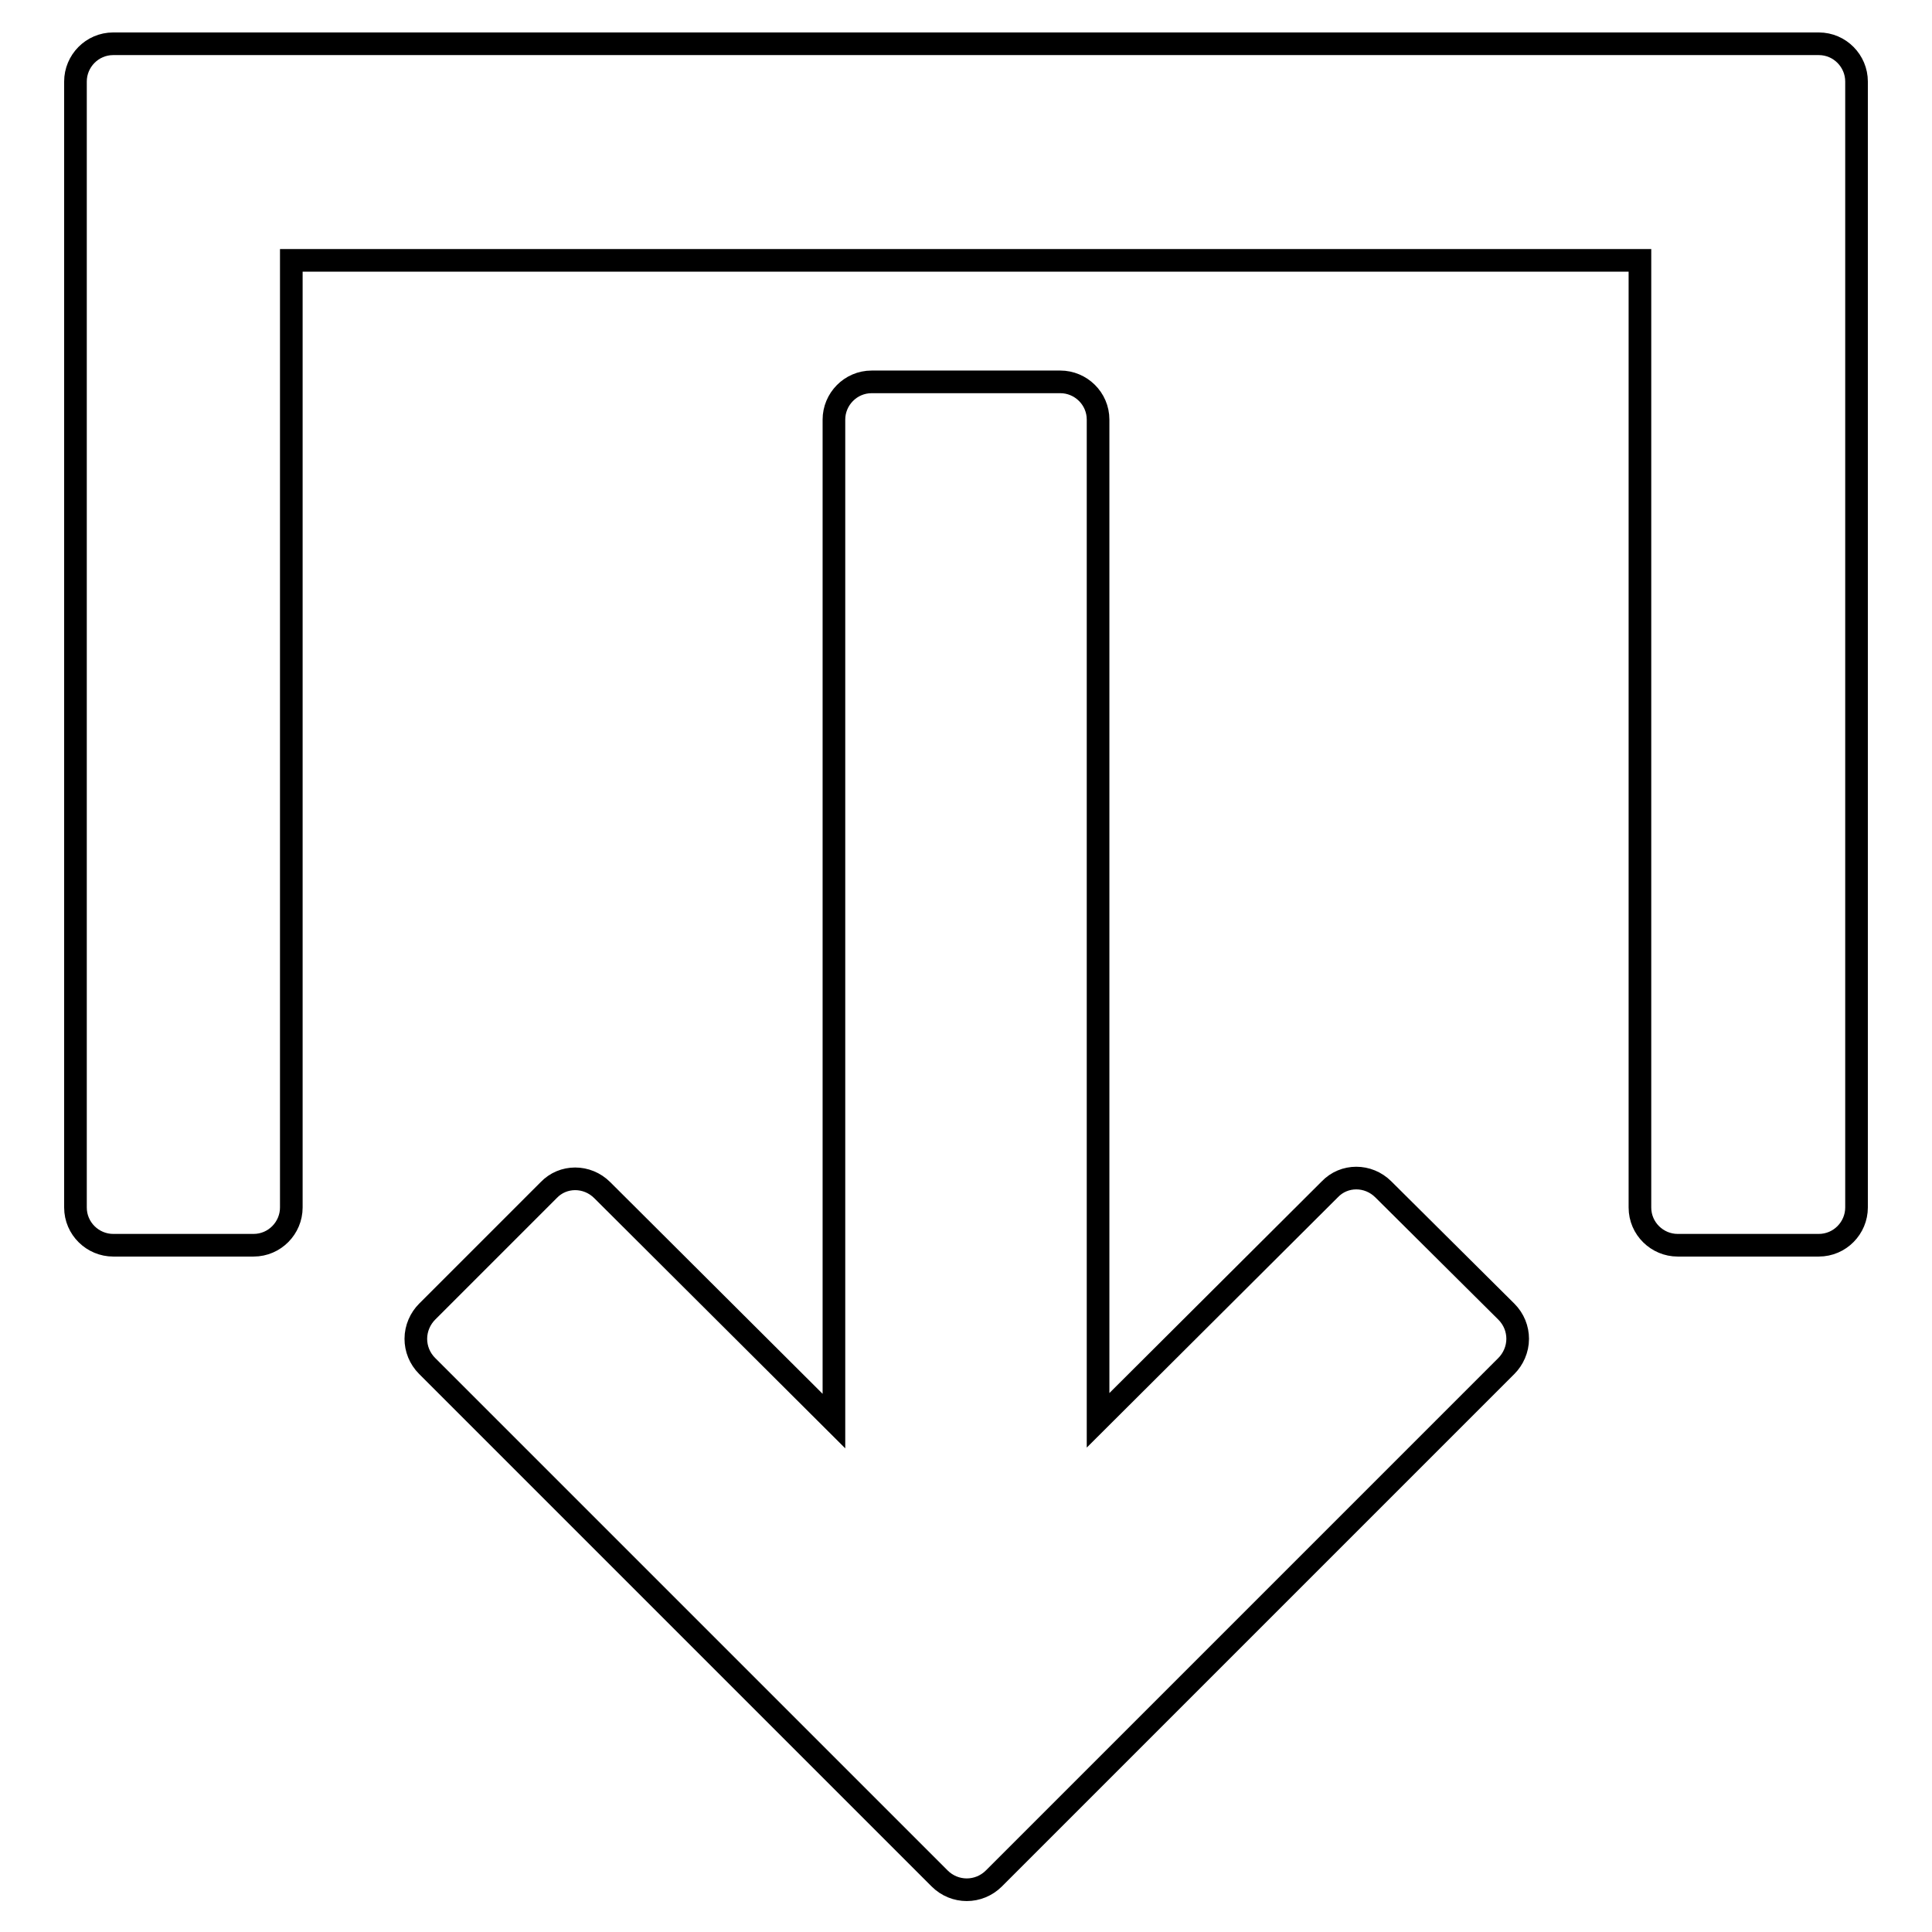 <?xml version="1.0" encoding="utf-8"?>
<!-- Svg Vector Icons : http://www.onlinewebfonts.com/icon -->
<!DOCTYPE svg PUBLIC "-//W3C//DTD SVG 1.1//EN" "http://www.w3.org/Graphics/SVG/1.1/DTD/svg11.dtd">
<svg version="1.1" xmlns="http://www.w3.org/2000/svg" xmlns:xlink="http://www.w3.org/1999/xlink" x="0px" y="0px" viewBox="0 0 256 256" enable-background="new 0 0 256 256" xml:space="preserve">
<g><g><g><g><path stroke-width="3" fill-opacity="0" stroke="#000000"  d="M241,5.8H15c-2.8,0-5,2.3-5,5V160c0,2.8,2.3,5,5,5h18.6c2.8,0,5-2.3,5-5V34.5h178.7V160c0,2.8,2.3,5,5,5H241c2.8,0,5-2.3,5-5V10.8C246,8.1,243.8,5.8,241,5.8z"/><path stroke-width="3" fill-opacity="0" stroke="#000000"  d="M183.3,157.6c-2-2-5.2-2-7.1,0l-30.7,30.6V55.6c0-2.8-2.3-5-5-5h-25c-2.8,0-5,2.3-5,5v132.7l-30.7-30.6c-2-2-5.2-2-7.1,0l-16.1,16.1c-0.9,0.9-1.5,2.2-1.5,3.6c0,1.3,0.5,2.6,1.5,3.6l67.9,67.9c1,1,2.3,1.5,3.6,1.5c1.3,0,2.6-0.5,3.6-1.5l67.9-67.9c0.9-0.9,1.5-2.2,1.5-3.6c0-1.3-0.5-2.6-1.5-3.6L183.3,157.6z"/></g></g><g></g><g></g><g></g><g></g><g></g><g></g><g></g><g></g><g></g><g></g><g></g><g></g><g></g><g></g><g></g></g></g>
</svg>
